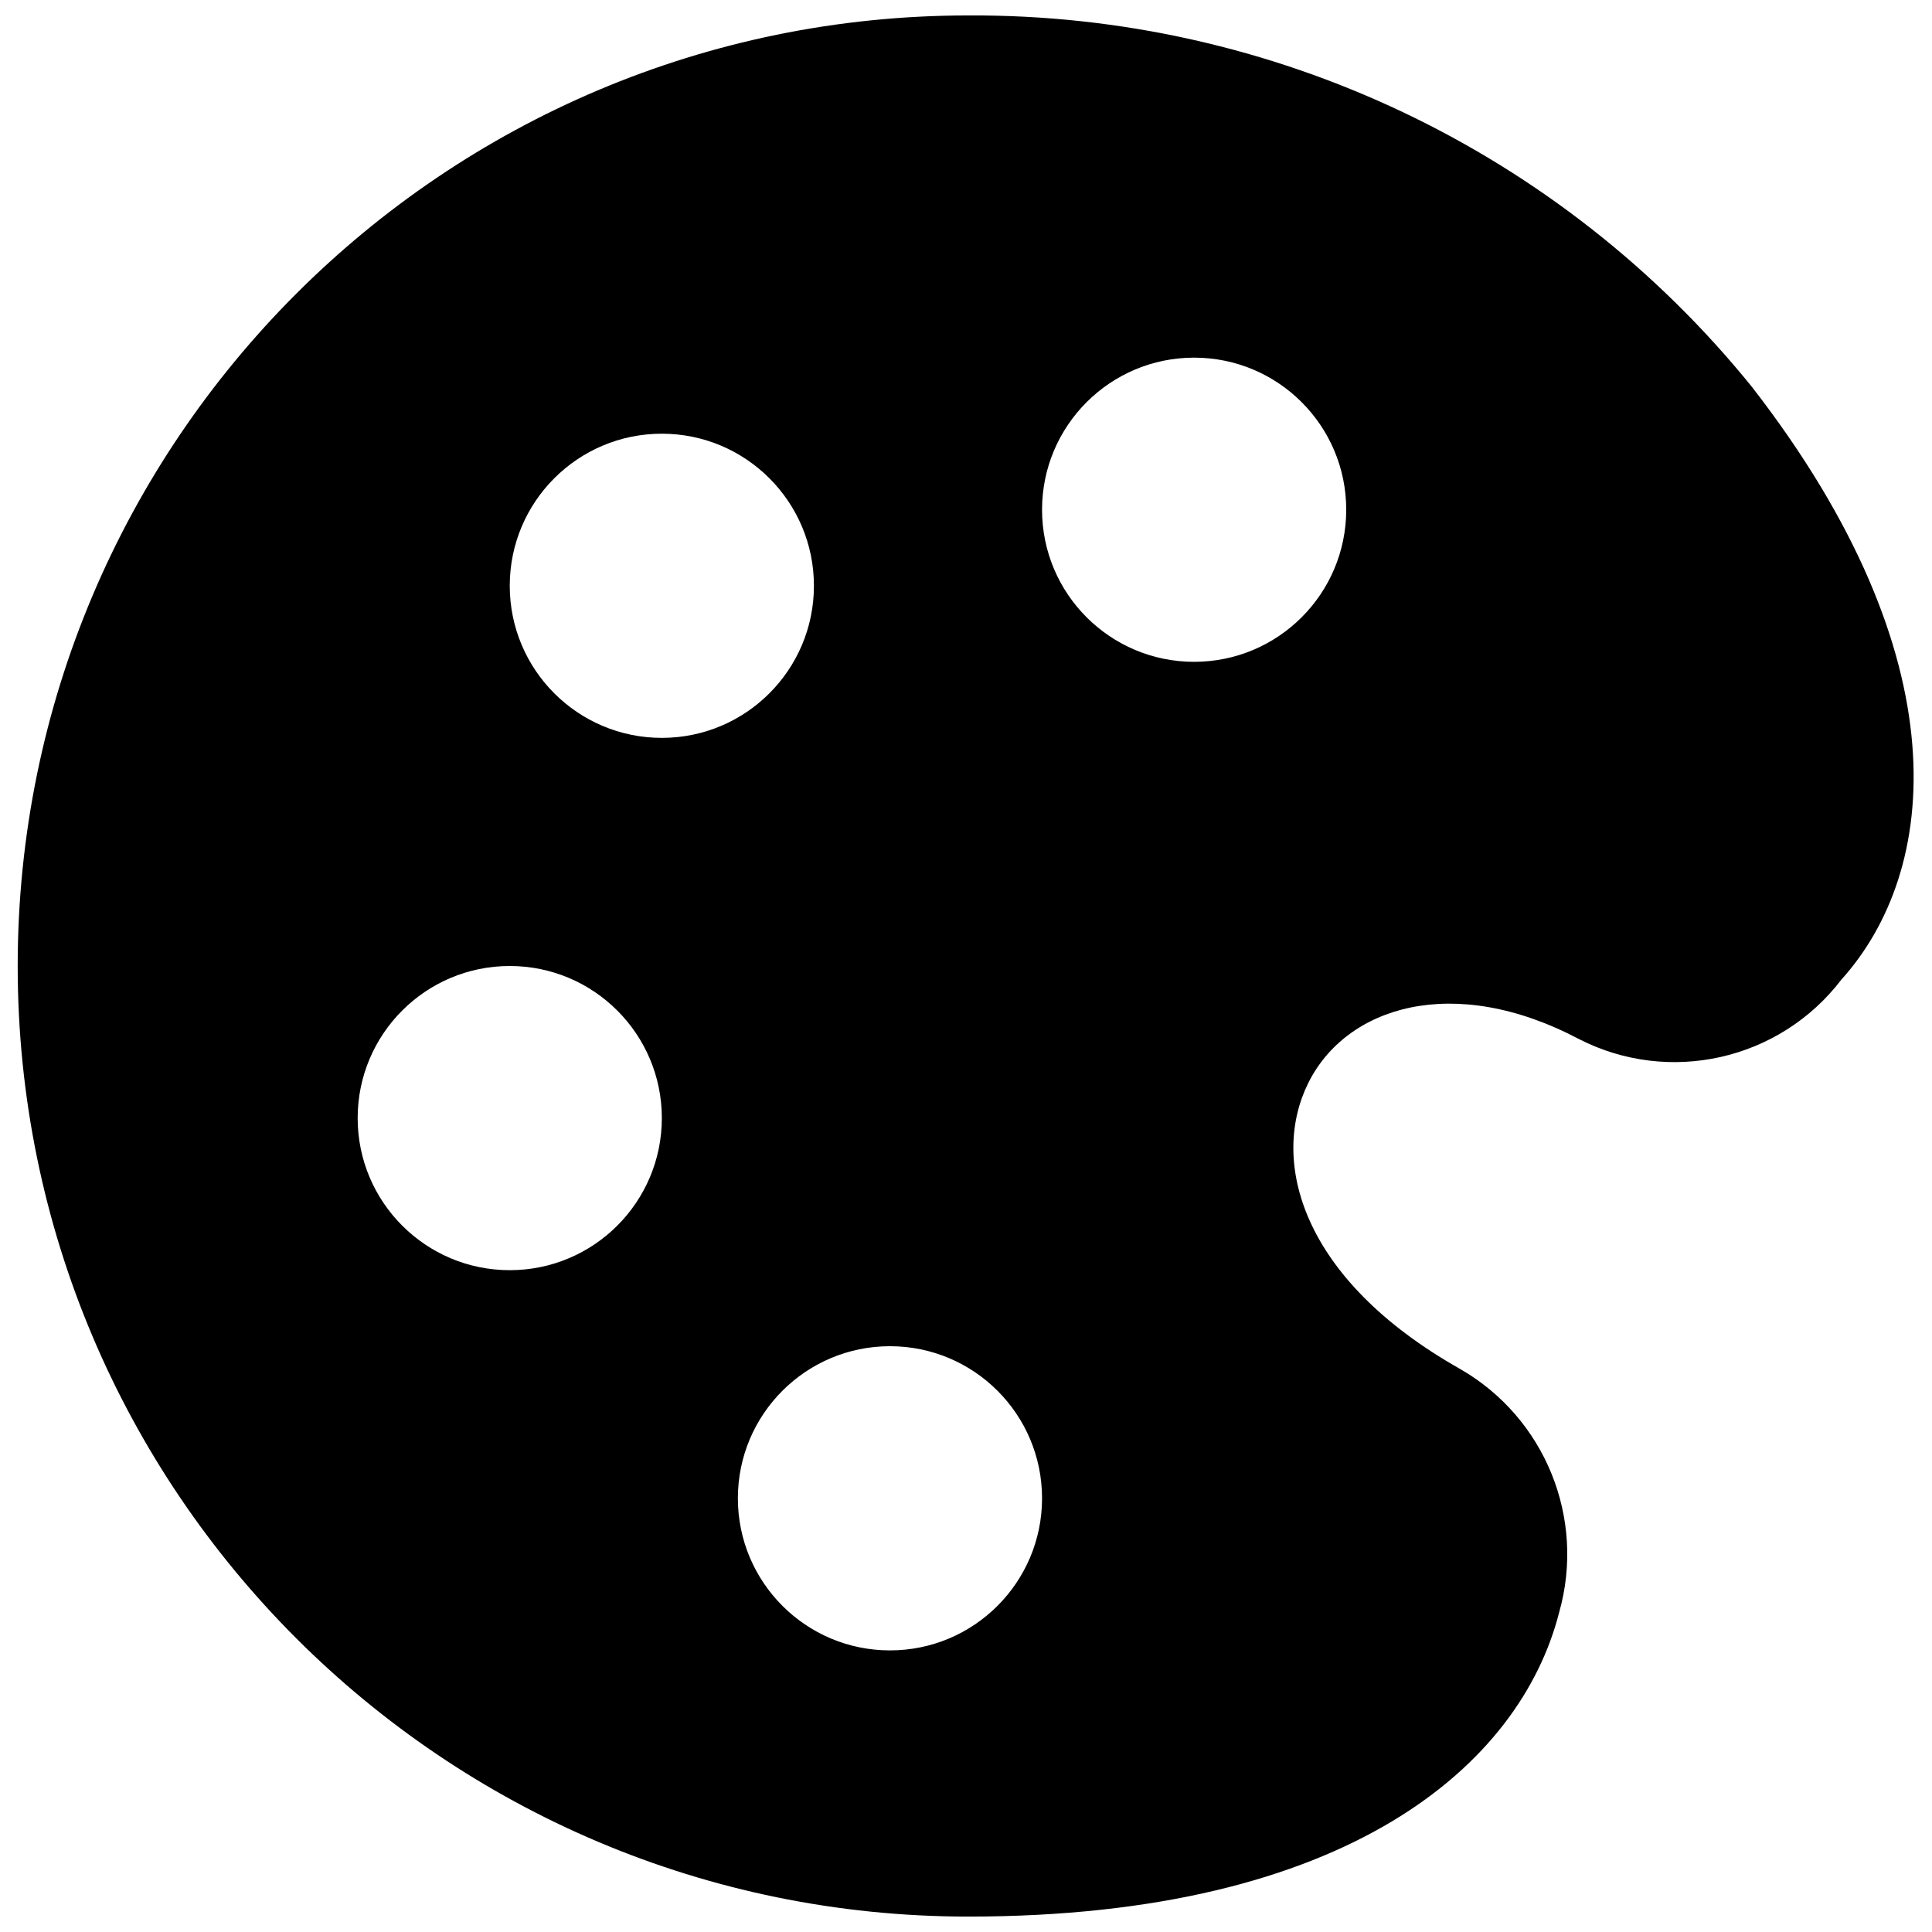 <?xml version="1.0" encoding="UTF-8"?>
<!-- Uploaded to: SVG Repo, www.svgrepo.com, Generator: SVG Repo Mixer Tools -->
<svg width="800px" height="800px" version="1.1" viewBox="144 144 512 512" xmlns="http://www.w3.org/2000/svg">
 <defs>
  <clipPath id="a">
   <path d="m148.09 148.09h503.81v503.81h-503.81z"/>
  </clipPath>
 </defs>
 <g clip-path="url(#a)">
  <path d="m608.37 246.64c-50.68-62.707-127.13-98.965-207.77-98.547-139.12 0-251.91 112.78-251.91 251.91 0 139.12 112.78 251.91 251.91 251.91 100.76 0 146.3-40.305 156.59-80.609 7.07-24.957-3.723-51.535-26.199-64.488-42.516-23.988-50.383-55.418-40.305-75.773 10.078-20.355 38.496-29.223 71.742-11.688 23.93 12.254 53.195 5.633 69.527-15.715 25.996-28.824 32.043-85.25-23.586-156.99zm-329.28 233.97c-22.258 0-40.305-18.047-40.305-40.305 0-22.258 18.047-40.305 40.305-40.305 22.258 0 40.305 18.047 40.305 40.305 0 22.258-18.047 40.305-40.305 40.305zm0-181.37c0-22.258 18.047-40.305 40.305-40.305s40.305 18.047 40.305 40.305c0 22.258-18.047 40.305-40.305 40.305-22.262 0-40.305-18.047-40.305-40.305zm100.76 282.13c-22.258 0-40.305-18.047-40.305-40.305 0-22.258 18.047-40.305 40.305-40.305 22.258 0 40.305 18.047 40.305 40.305 0 22.258-18.047 40.305-40.305 40.305zm80.609-261.98c-22.258 0-40.305-18.047-40.305-40.305 0-22.258 18.047-40.305 40.305-40.305 22.258 0 40.305 18.047 40.305 40.305 0 22.258-18.047 40.305-40.305 40.305z"/>
 </g>
</svg>